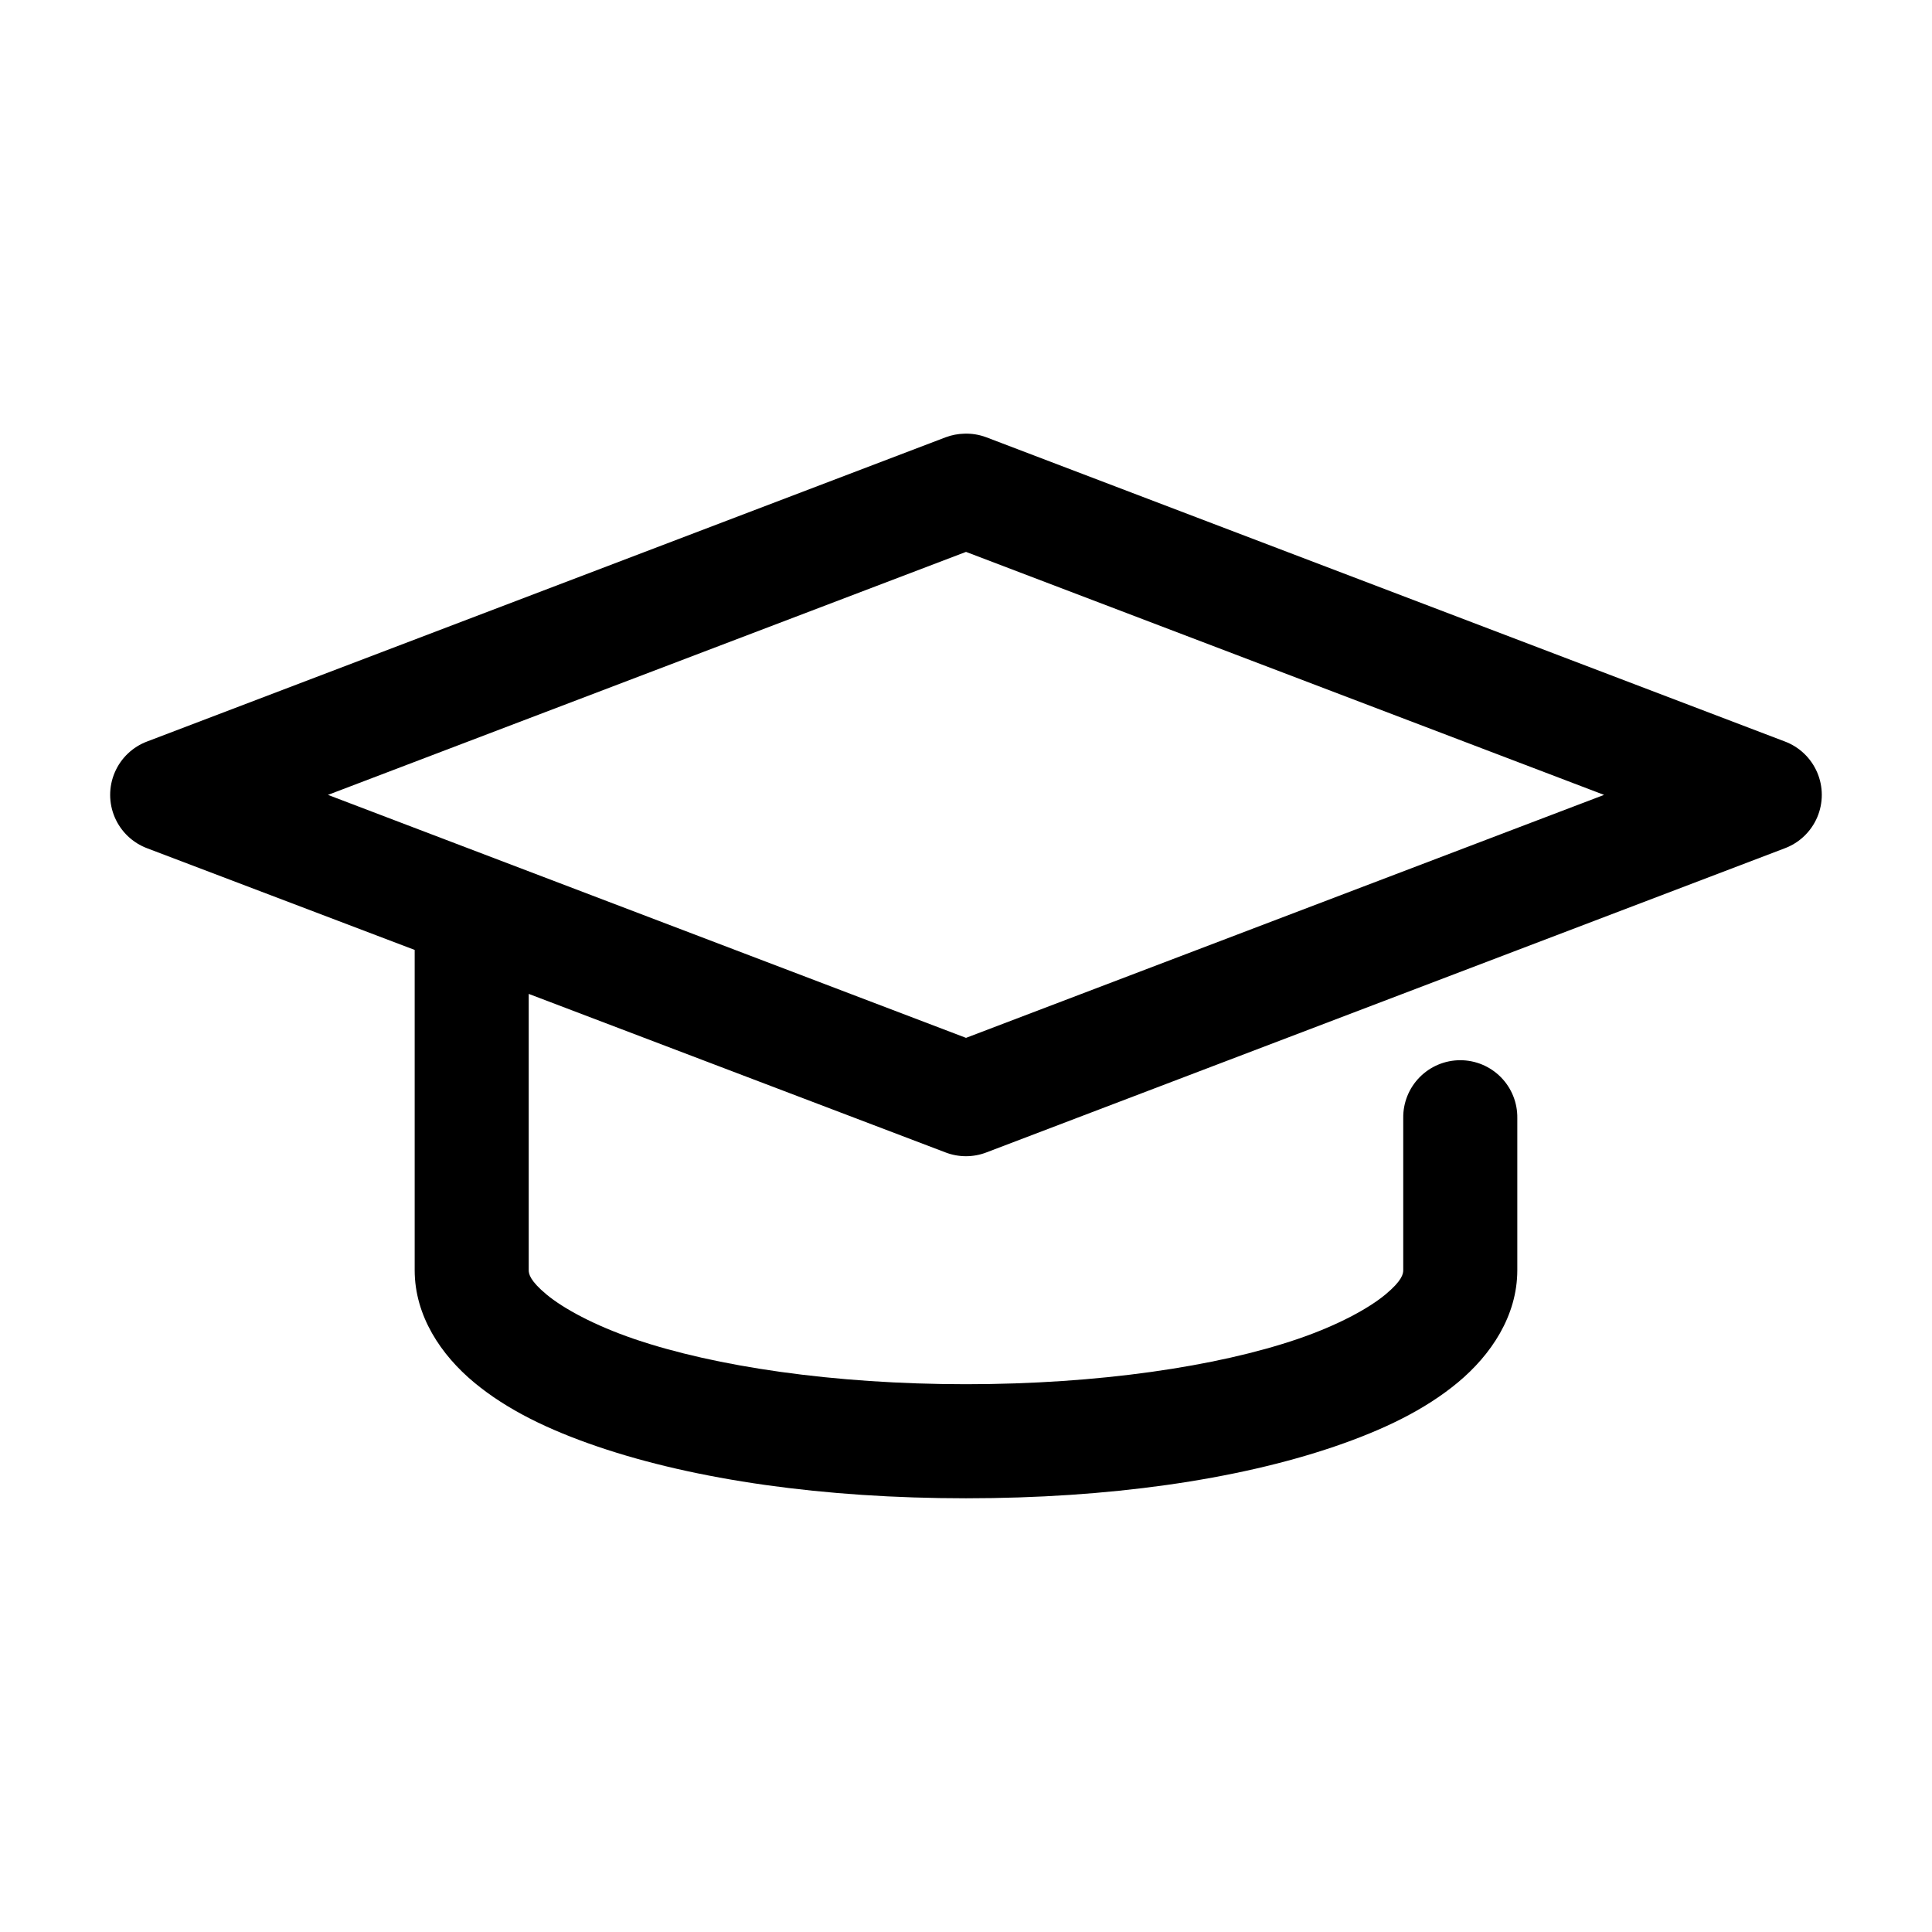 <?xml version="1.0" encoding="UTF-8"?>
<!-- Uploaded to: SVG Repo, www.svgrepo.com, Generator: SVG Repo Mixer Tools -->
<svg fill="#000000" width="800px" height="800px" version="1.1" viewBox="144 144 512 512" xmlns="http://www.w3.org/2000/svg">
 <path d="m399.53 258.93c-1.668 0.043-3.316 0.359-4.883 0.941l-211.6 80.609c-3.879 1.441-7 4.41-8.629 8.215-1.633 3.805-1.633 8.109 0 11.914 1.629 3.801 4.75 6.769 8.629 8.211l70.848 26.922v84.863c0 12.145 7.004 22.488 15.742 29.754 8.742 7.266 19.773 12.582 32.75 17.004 25.949 8.844 59.887 13.699 97.613 13.699s71.66-4.856 97.613-13.699c12.973-4.422 24.008-9.738 32.746-17.004s15.742-17.609 15.742-29.754v-40.305c0.059-4.047-1.508-7.945-4.348-10.828-2.84-2.879-6.719-4.504-10.766-4.504s-7.922 1.625-10.762 4.504c-2.844 2.883-4.41 6.781-4.352 10.828v40.305c0 0.965-0.277 2.758-4.723 6.453-4.445 3.695-12.633 8.172-23.301 11.809-21.344 7.273-52.773 11.965-87.852 11.965-35.082 0-66.512-4.691-87.852-11.965-10.672-3.637-18.859-8.113-23.305-11.809s-4.723-5.488-4.723-6.453v-73.211l110.52 42.035c3.449 1.309 7.258 1.309 10.707 0l211.6-80.609c3.879-1.441 6.996-4.41 8.629-8.211 1.629-3.805 1.629-8.109 0-11.914-1.633-3.805-4.75-6.773-8.629-8.215l-211.6-80.609c-1.859-0.691-3.84-1.016-5.824-0.941zm0.473 31.328 169.09 64.395-169.09 64.391-169.09-64.391z"/>
</svg>